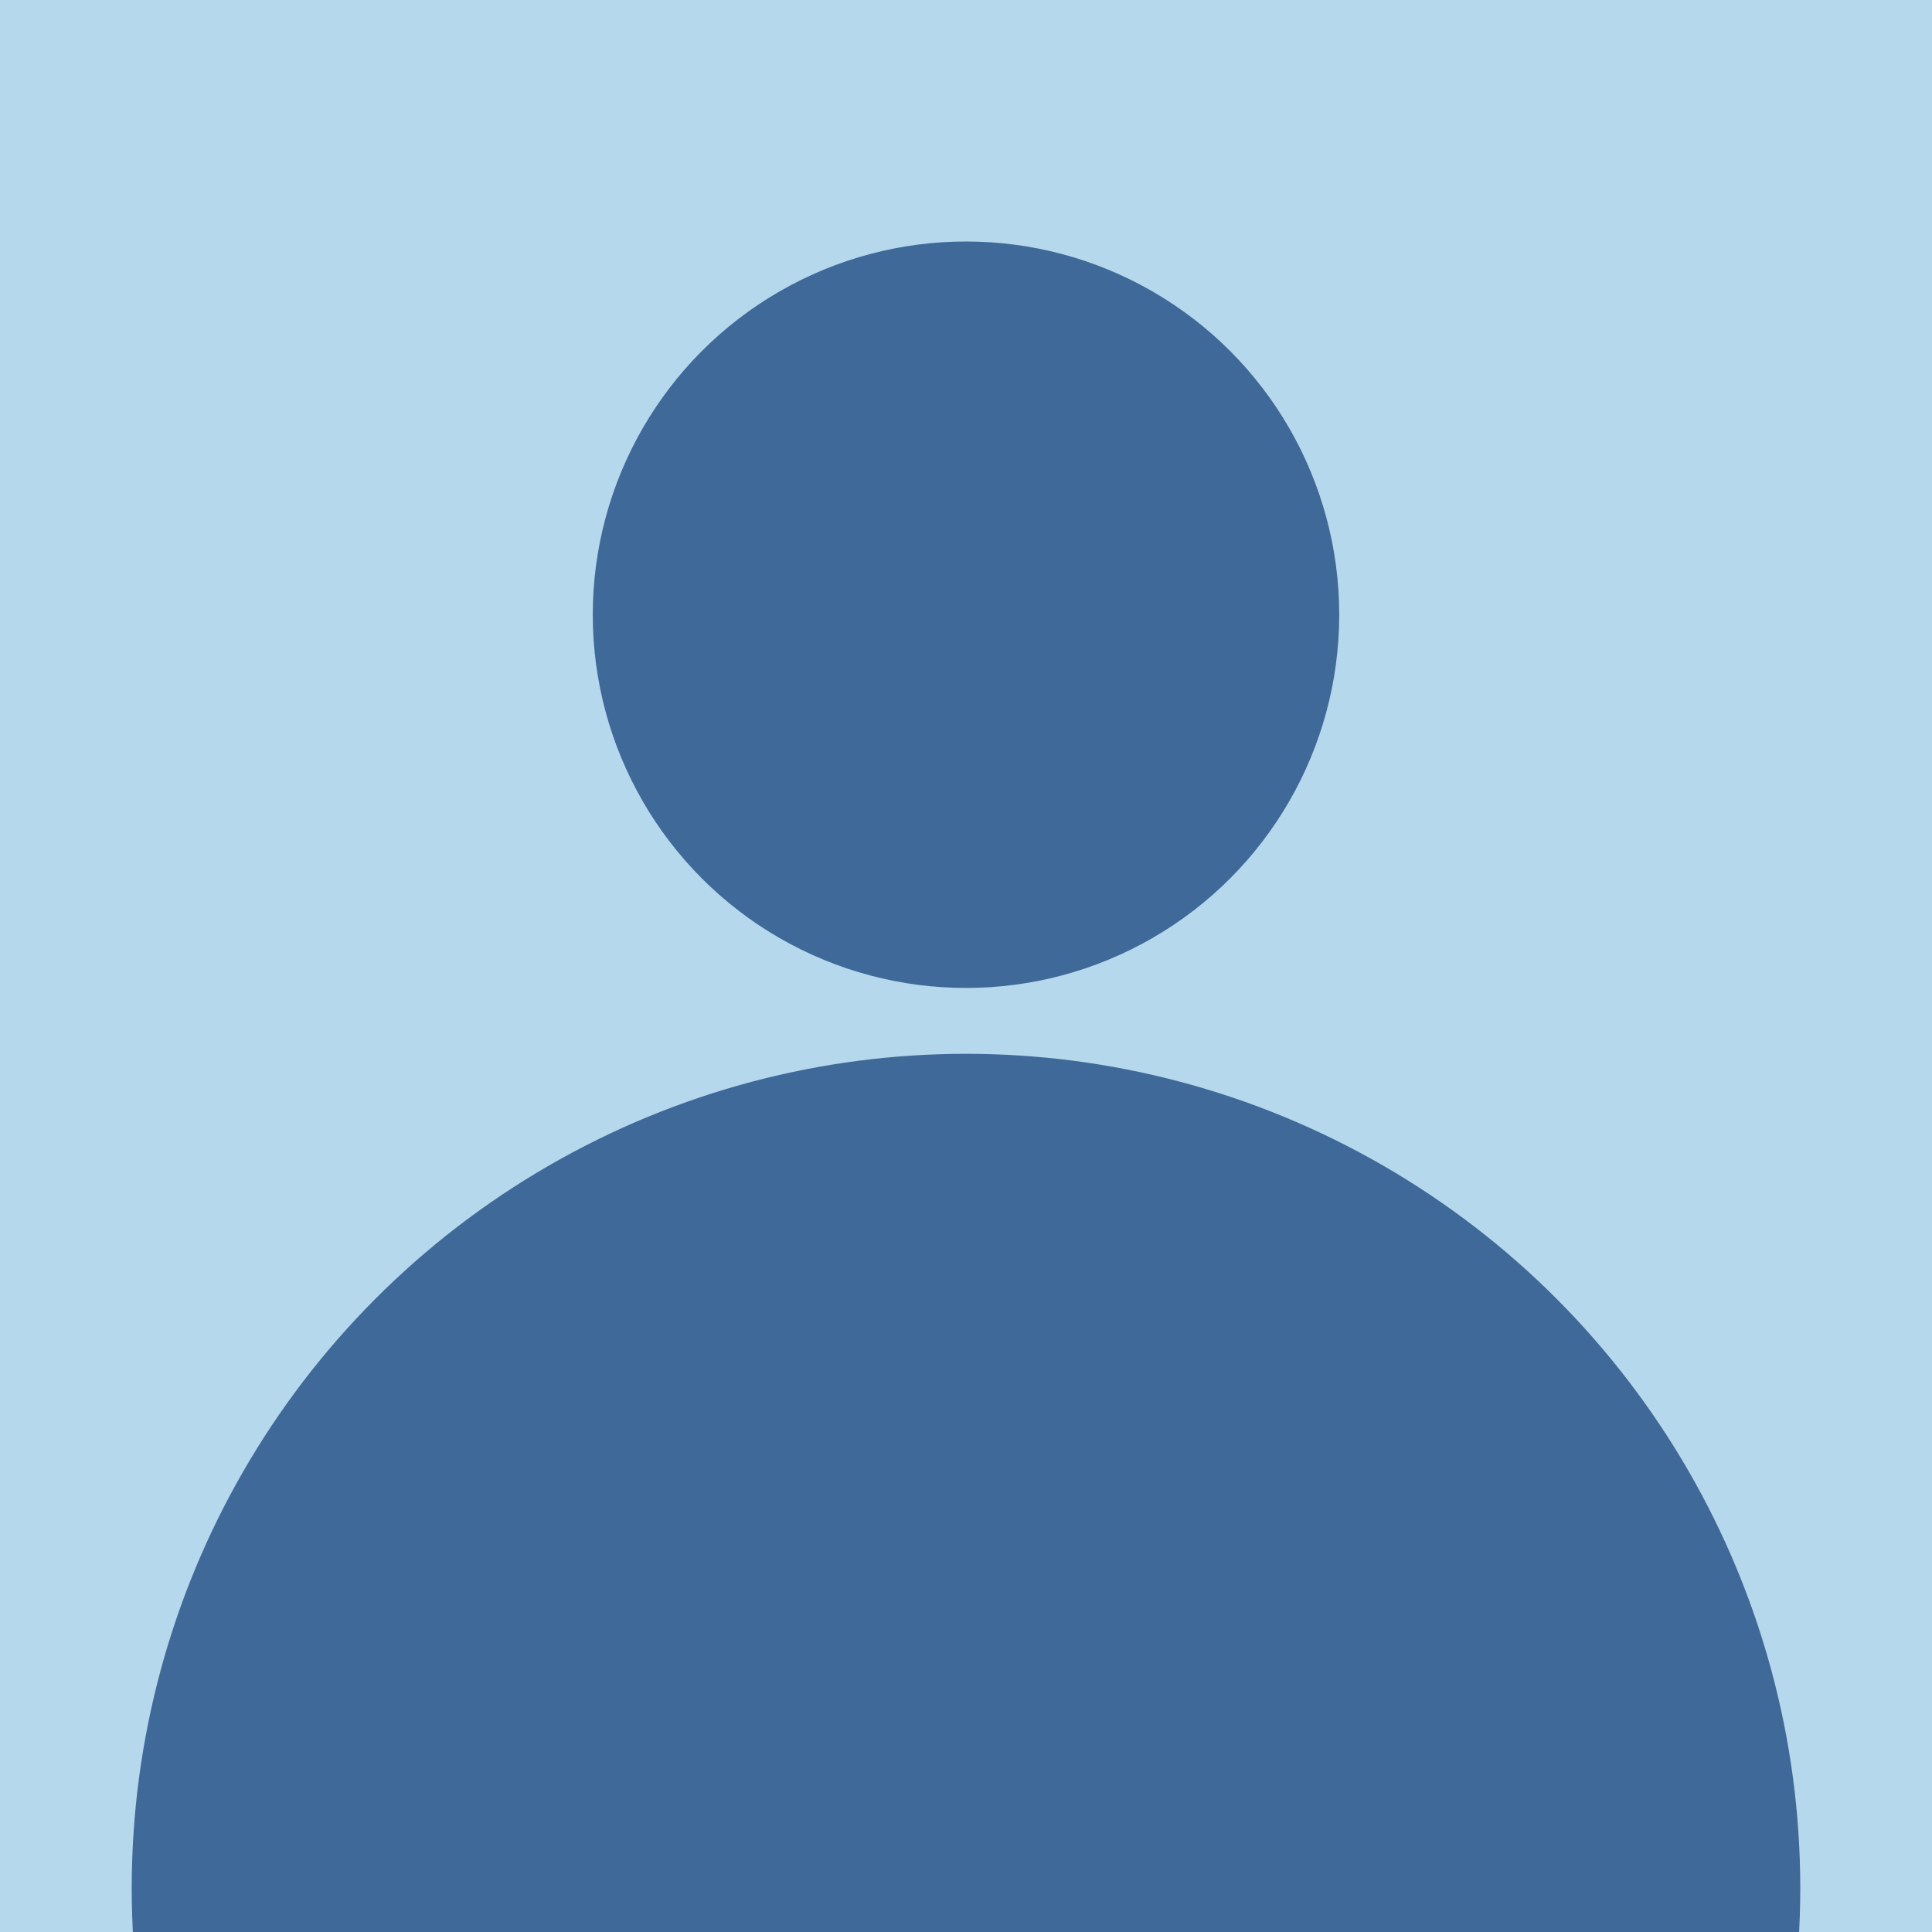 <?xml version="1.0" encoding="UTF-8"?> <svg xmlns="http://www.w3.org/2000/svg" width="88" height="88" viewBox="0 0 88 88" fill="none"><g clip-path="url(#clip0_901_2277)"><rect width="88" height="88" fill="#B6D8EC"></rect><circle cx="44" cy="28" r="15.5" fill="#3E6999" stroke="#3E6999" stroke-width="3"></circle><circle cx="44" cy="86" r="36.5" fill="#3E6999" stroke="#3E6999" stroke-width="3"></circle></g><defs><clipPath id="clip0_901_2277"><rect width="88" height="88" fill="white"></rect></clipPath></defs></svg> 